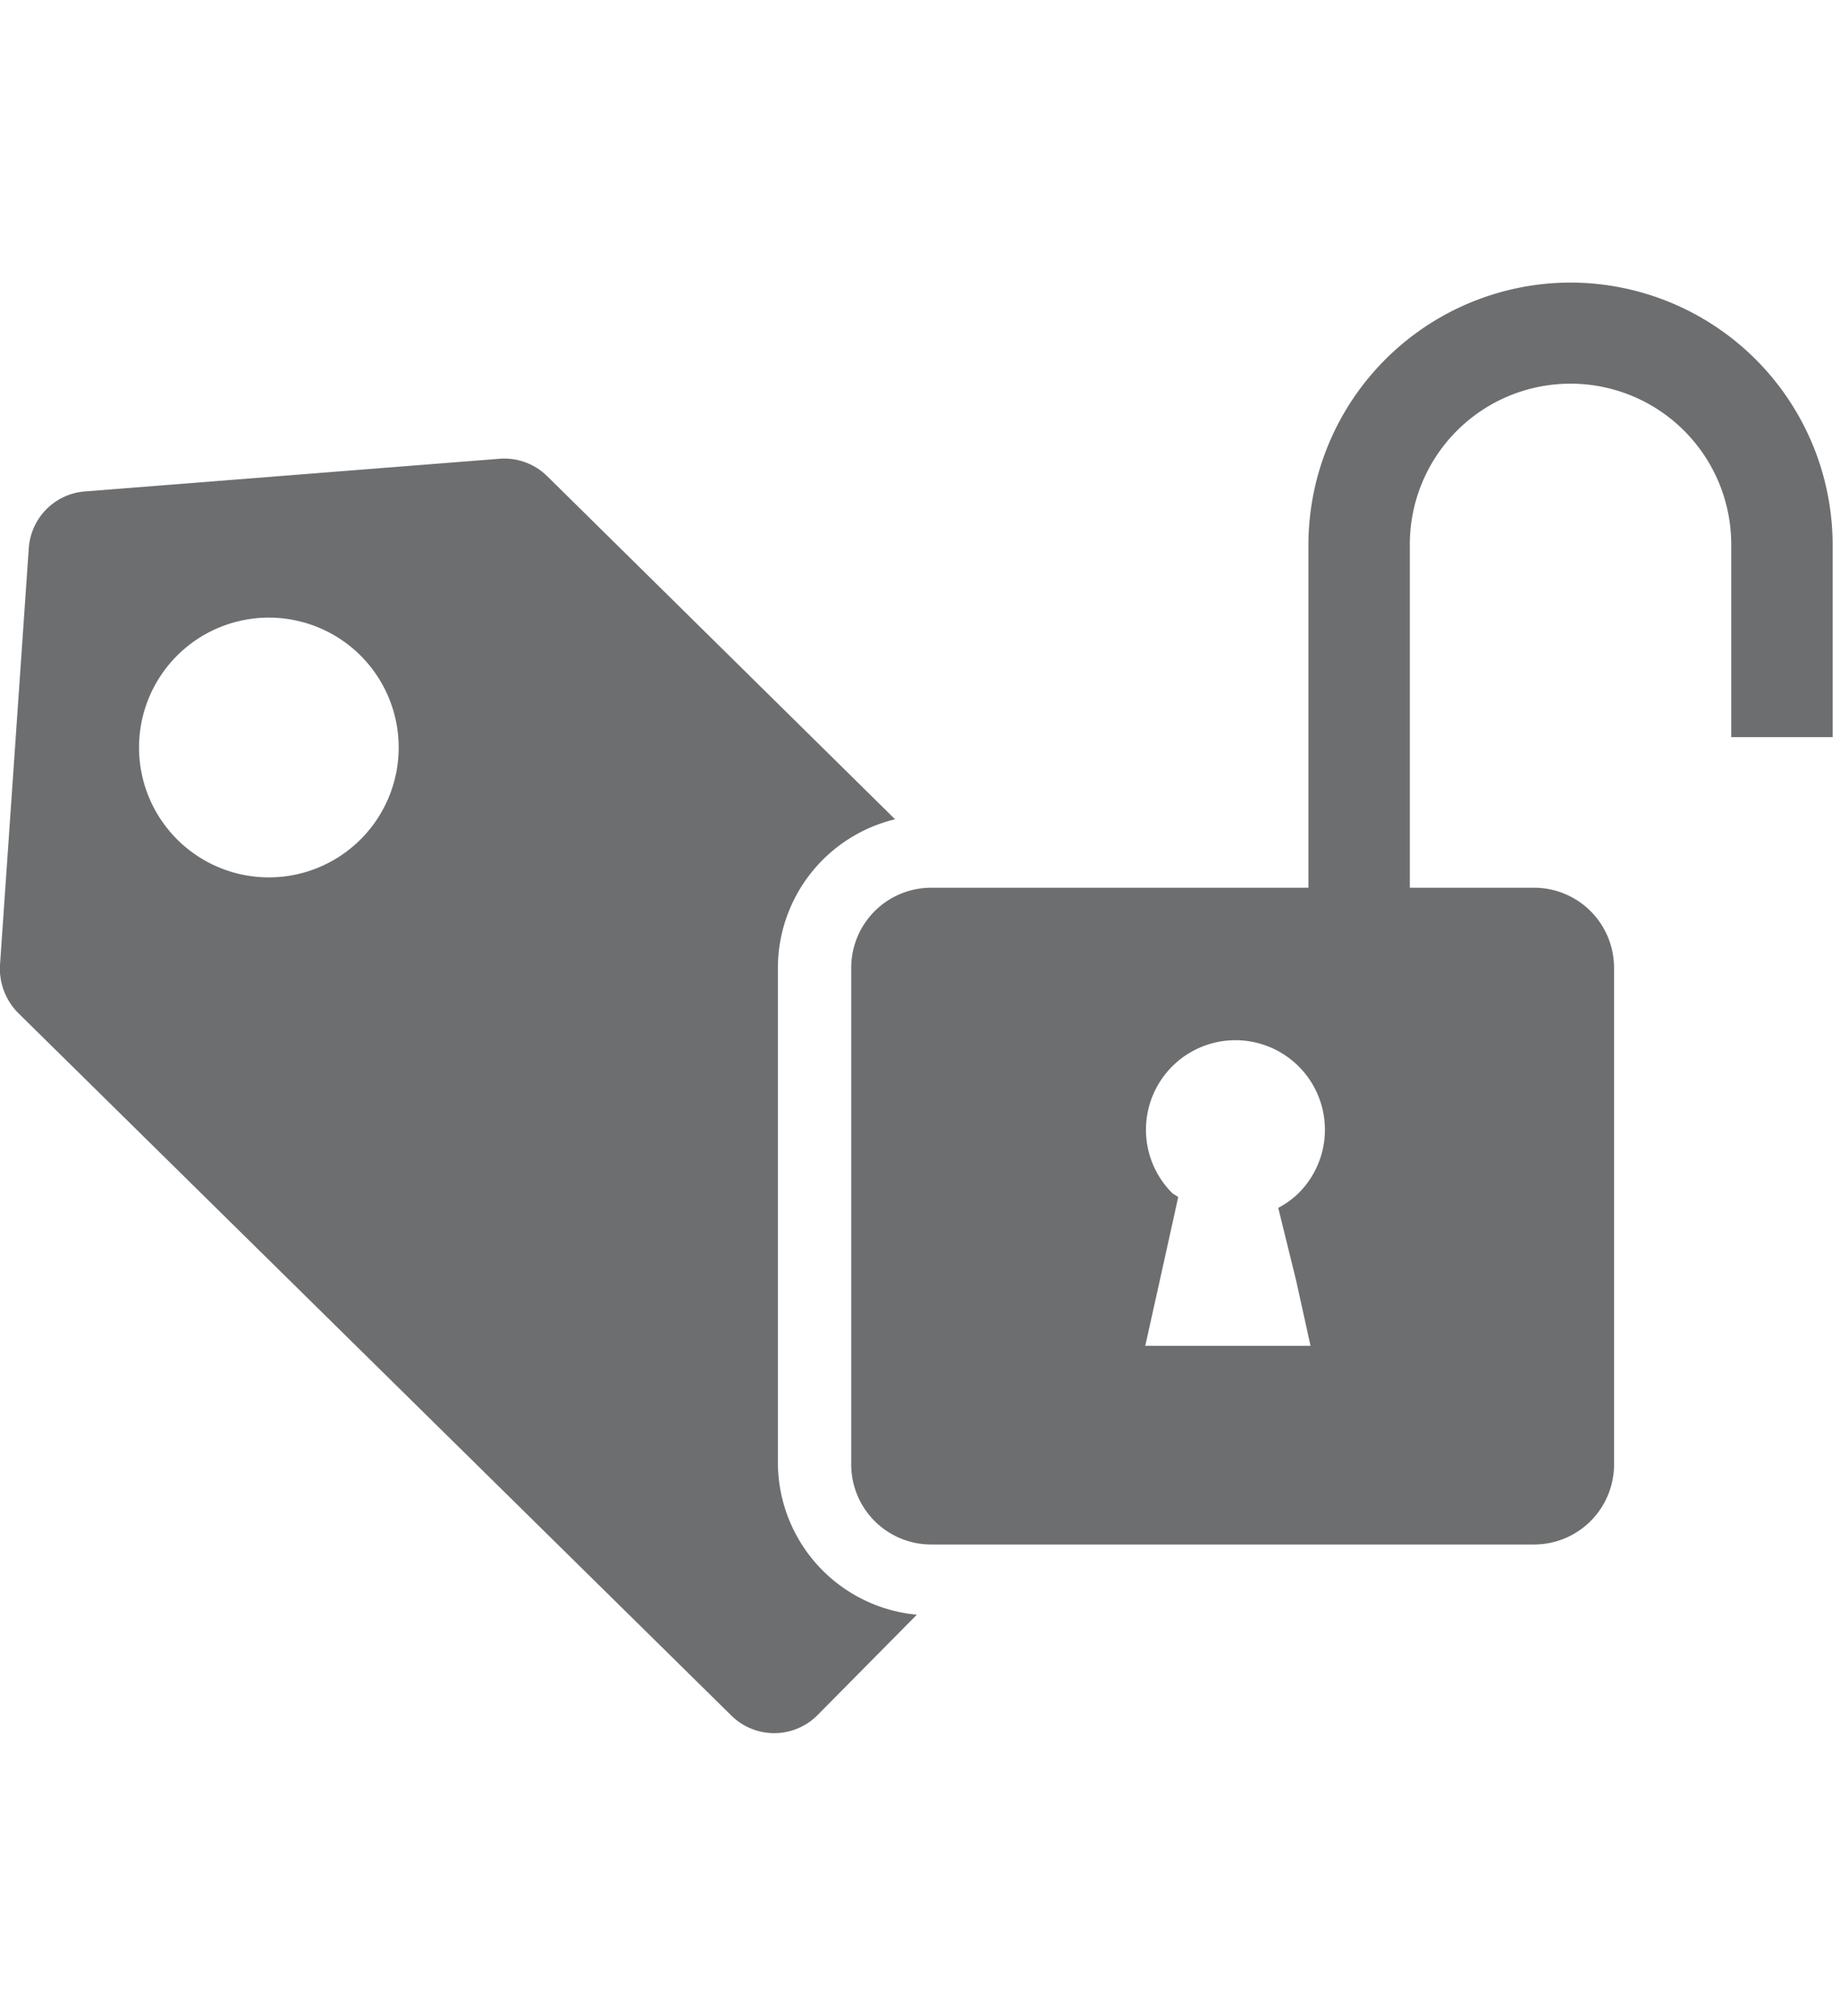 ﻿<svg id="Layer_1" data-name="Layer 1" xmlns="http://www.w3.org/2000/svg" viewBox="0 0 52.44 57.44"><defs><style>.cls-1{fill:#6d6e70;}</style></defs><path class="cls-1" d="M22.17,41.68V27.57a4.36,4.36,0,0,1,3.34-4.23L15.6,13.57a1.74,1.74,0,0,0-1.37-.5L2.42,14a1.74,1.74,0,0,0-1.6,1.62L0,27.49a1.79,1.79,0,0,0,.52,1.37l20.31,20a1.74,1.74,0,0,0,2.47,0L26.13,46A4.36,4.36,0,0,1,22.17,41.68ZM10.28,23.91a3.7,3.7,0,1,1,0-5.23A3.7,3.7,0,0,1,10.28,23.91Z"/><path class="cls-1" d="M44.76,8.05a7.48,7.48,0,0,0-7.47,7.46v9.78H26.54a2.28,2.28,0,0,0-2.28,2.28V41.68A2.28,2.28,0,0,0,26.54,44H43.69A2.28,2.28,0,0,0,46,41.68V27.57a2.28,2.28,0,0,0-2.28-2.28H40.18V15.51a4.58,4.58,0,0,1,9.16,0V21h2.89V15.51A7.48,7.48,0,0,0,44.76,8.05ZM36.94,36.48l.41,1.86H32.64l.46-2.07.48-2.17L33.42,34A2.55,2.55,0,1,1,37,34a2.49,2.49,0,0,1-.57.41Z"/></svg>
